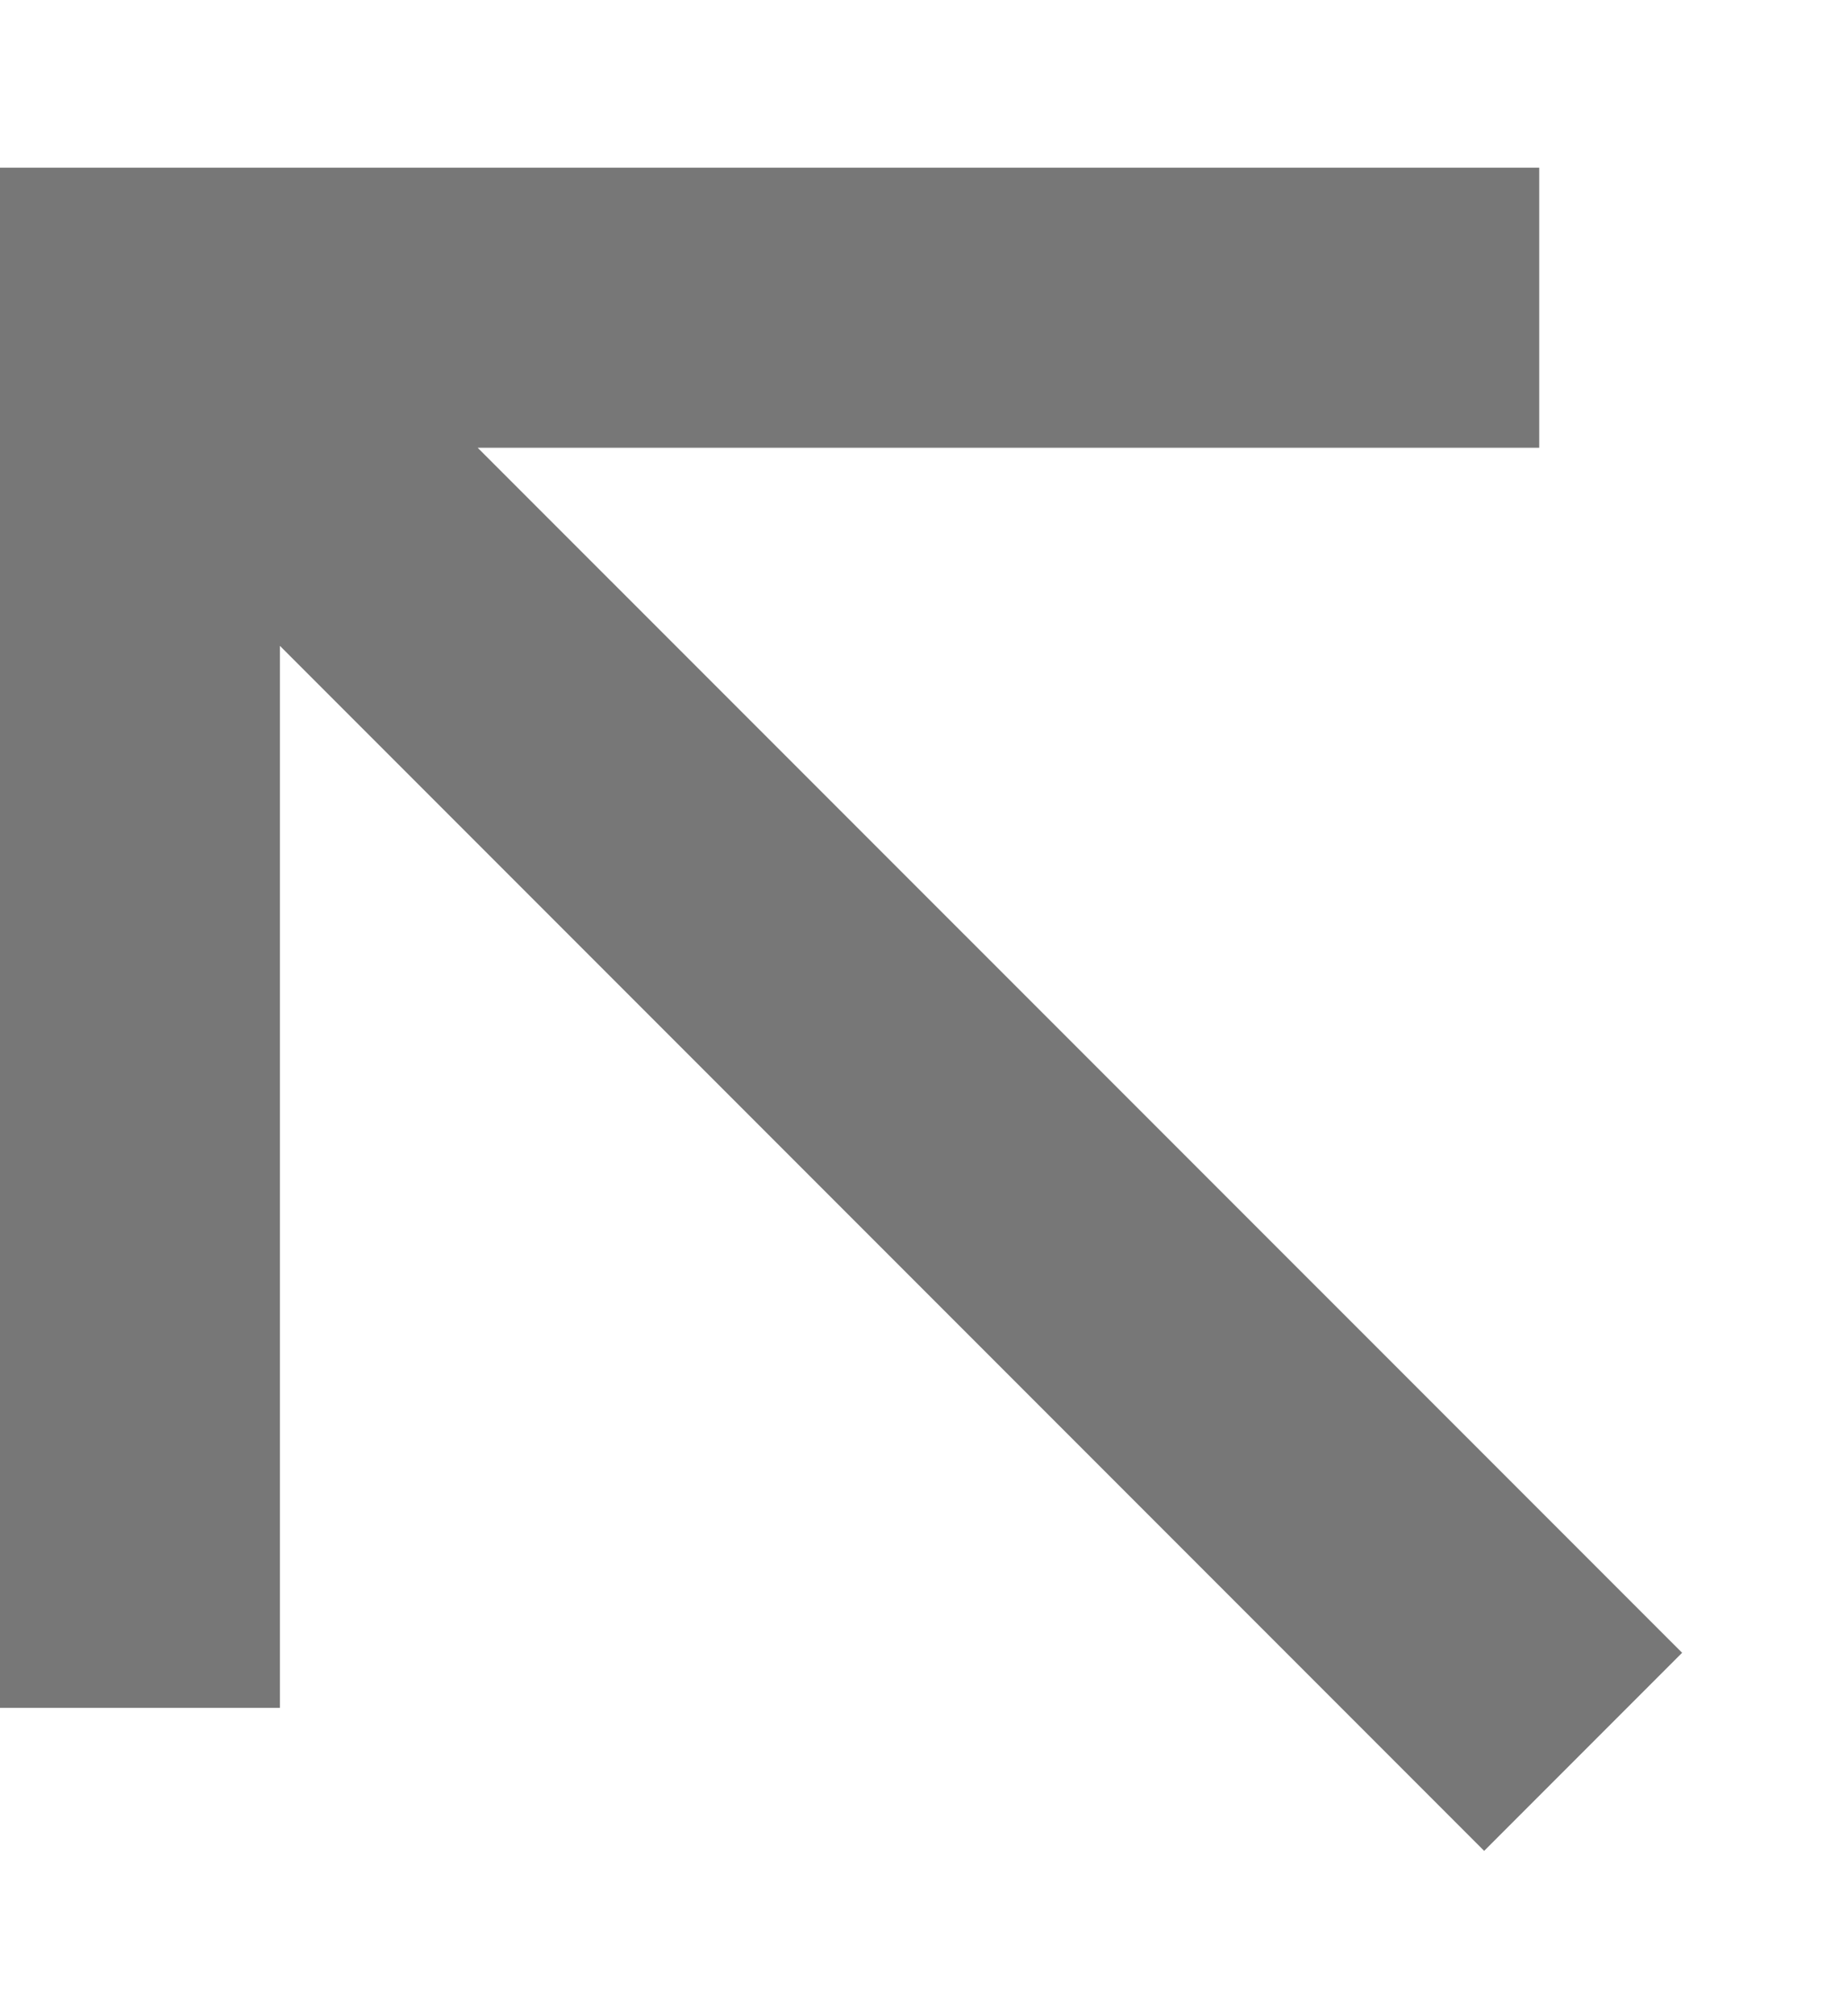 <svg width="11" height="12" viewBox="0 0 11 12" fill="none" xmlns="http://www.w3.org/2000/svg">
<path d="M2.845 2.665L10.018 9.837L8.839 11.016L1.667 3.844L1.667 10.165H0L0 0.998H9.167V2.665H2.845Z" fill="#777777"/>
</svg>
